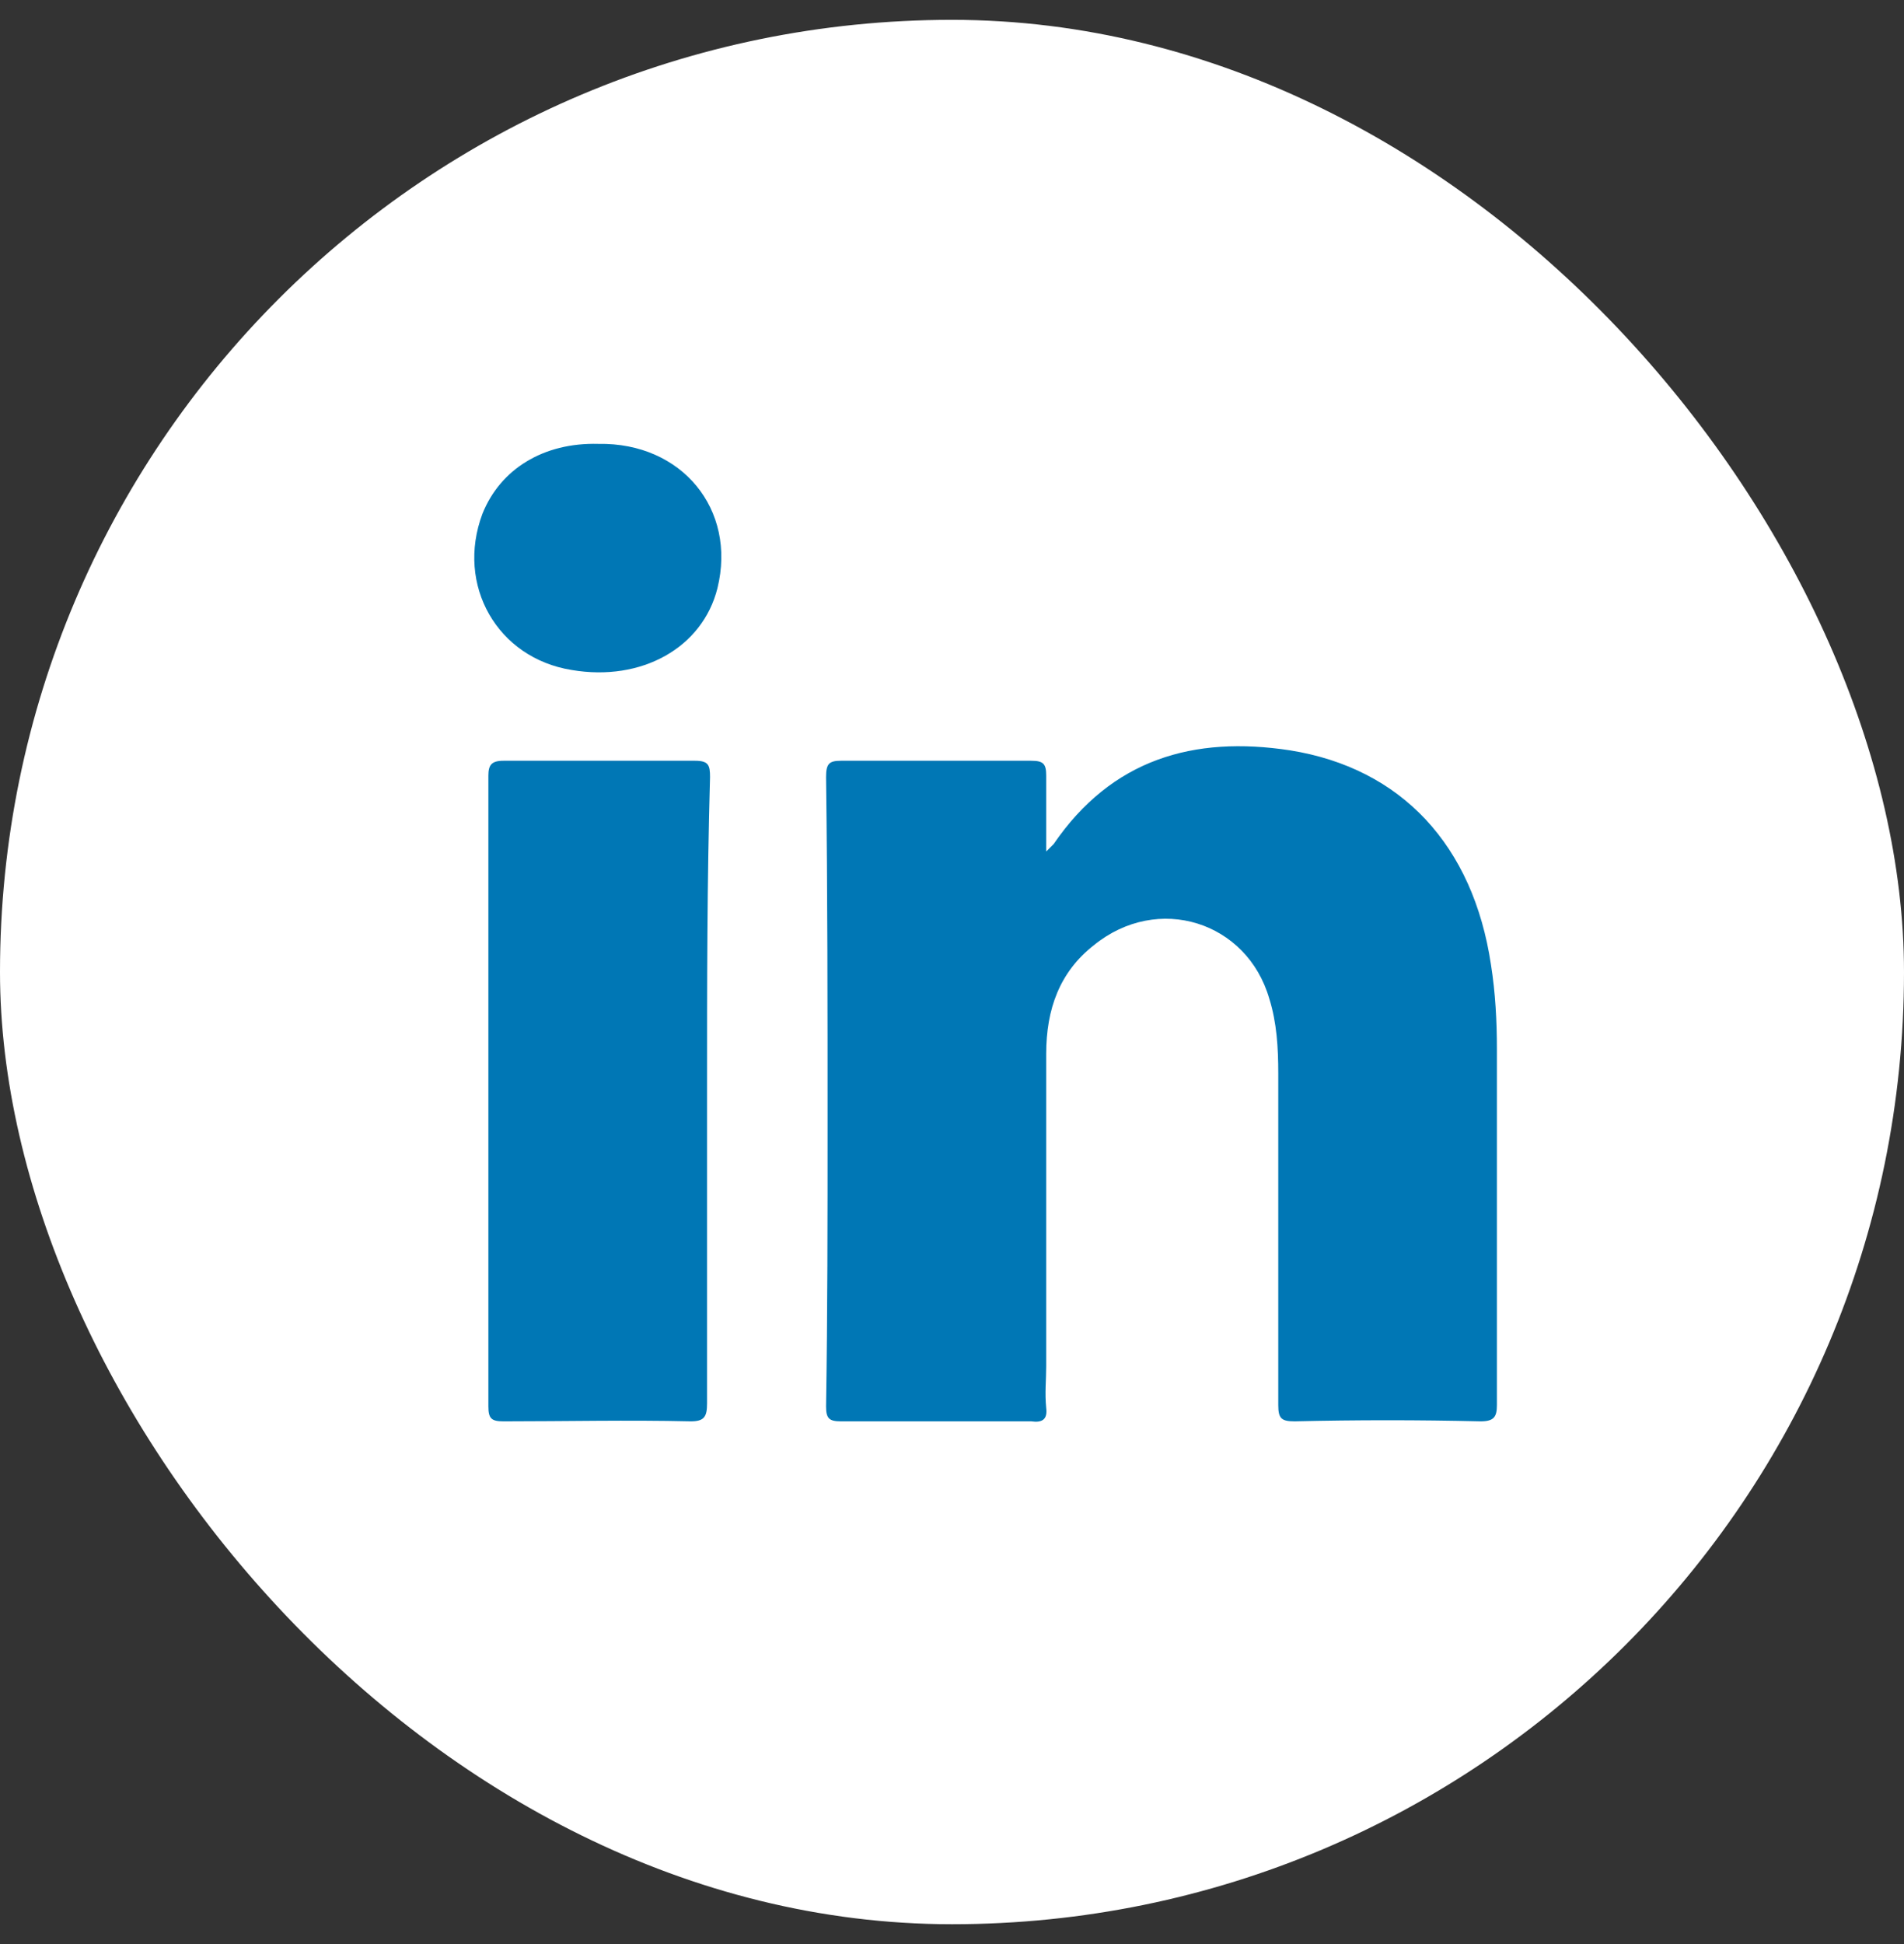 <svg width="48" height="49" viewBox="0 0 48 49" fill="none" xmlns="http://www.w3.org/2000/svg">
<rect x="0" y="0" width="48" height="49" fill="#333333" stroke="none"/>
<g id="LinkedIn" clip-path="url(#clip0_180_5130)">
<g id="LinkedIn_2">
<rect id="Rectangle" y="0.5" width="48" height="48" rx="24" fill="white"/>
<g id="Group">
<path id="Path" d="M37.325 35.825C35.75 35.788 34.212 35.788 32.638 35.825C32.3 35.825 32.225 35.75 32.225 35.413C32.225 32.638 32.225 29.825 32.225 27.05C32.225 26.413 32.188 25.775 32 25.175C31.438 23.225 29.188 22.512 27.575 23.825C26.712 24.5 26.375 25.438 26.375 26.562C26.375 29.188 26.375 31.812 26.375 34.438C26.375 34.775 26.337 35.112 26.375 35.487C26.413 35.788 26.262 35.862 26 35.825C24.387 35.825 22.812 35.825 21.2 35.825C20.9 35.825 20.825 35.75 20.825 35.45C20.863 33.087 20.863 30.725 20.863 28.325C20.863 25.4 20.863 22.475 20.825 19.587C20.825 19.25 20.9 19.175 21.2 19.175C22.812 19.175 24.387 19.175 26 19.175C26.3 19.175 26.375 19.25 26.375 19.55C26.375 20.15 26.375 20.75 26.375 21.462C26.488 21.35 26.525 21.312 26.562 21.275C28.025 19.137 30.087 18.538 32.525 18.913C35.337 19.363 37.137 21.312 37.587 24.312C37.7 25.025 37.737 25.738 37.737 26.45C37.737 29.45 37.737 32.413 37.737 35.413C37.737 35.712 37.663 35.825 37.325 35.825Z" fill="#0077B5"/>
<path id="Path_2" d="M17.825 27.5C17.825 30.125 17.825 32.75 17.825 35.375C17.825 35.712 17.75 35.825 17.413 35.825C15.838 35.788 14.262 35.825 12.688 35.825C12.387 35.825 12.312 35.75 12.312 35.45C12.312 30.163 12.312 24.837 12.312 19.55C12.312 19.288 12.387 19.175 12.688 19.175C14.3 19.175 15.912 19.175 17.525 19.175C17.863 19.175 17.9 19.288 17.9 19.587C17.825 22.212 17.825 24.837 17.825 27.5Z" fill="#0077B5"/>
<path id="Path_3" d="M18.087 14.825C17.712 16.325 16.175 17.188 14.412 16.887C12.537 16.587 11.487 14.75 12.162 12.95C12.612 11.825 13.7 11.15 15.087 11.188C17.187 11.15 18.575 12.838 18.087 14.825Z" fill="#0077B5"/>
</g>
</g>
</g>
<defs>
<clipPath id="clip0_180_5130">
<rect width="48" height="48" fill="white" transform="translate(0 0.5)"/>
</clipPath>
</defs>
</svg>
